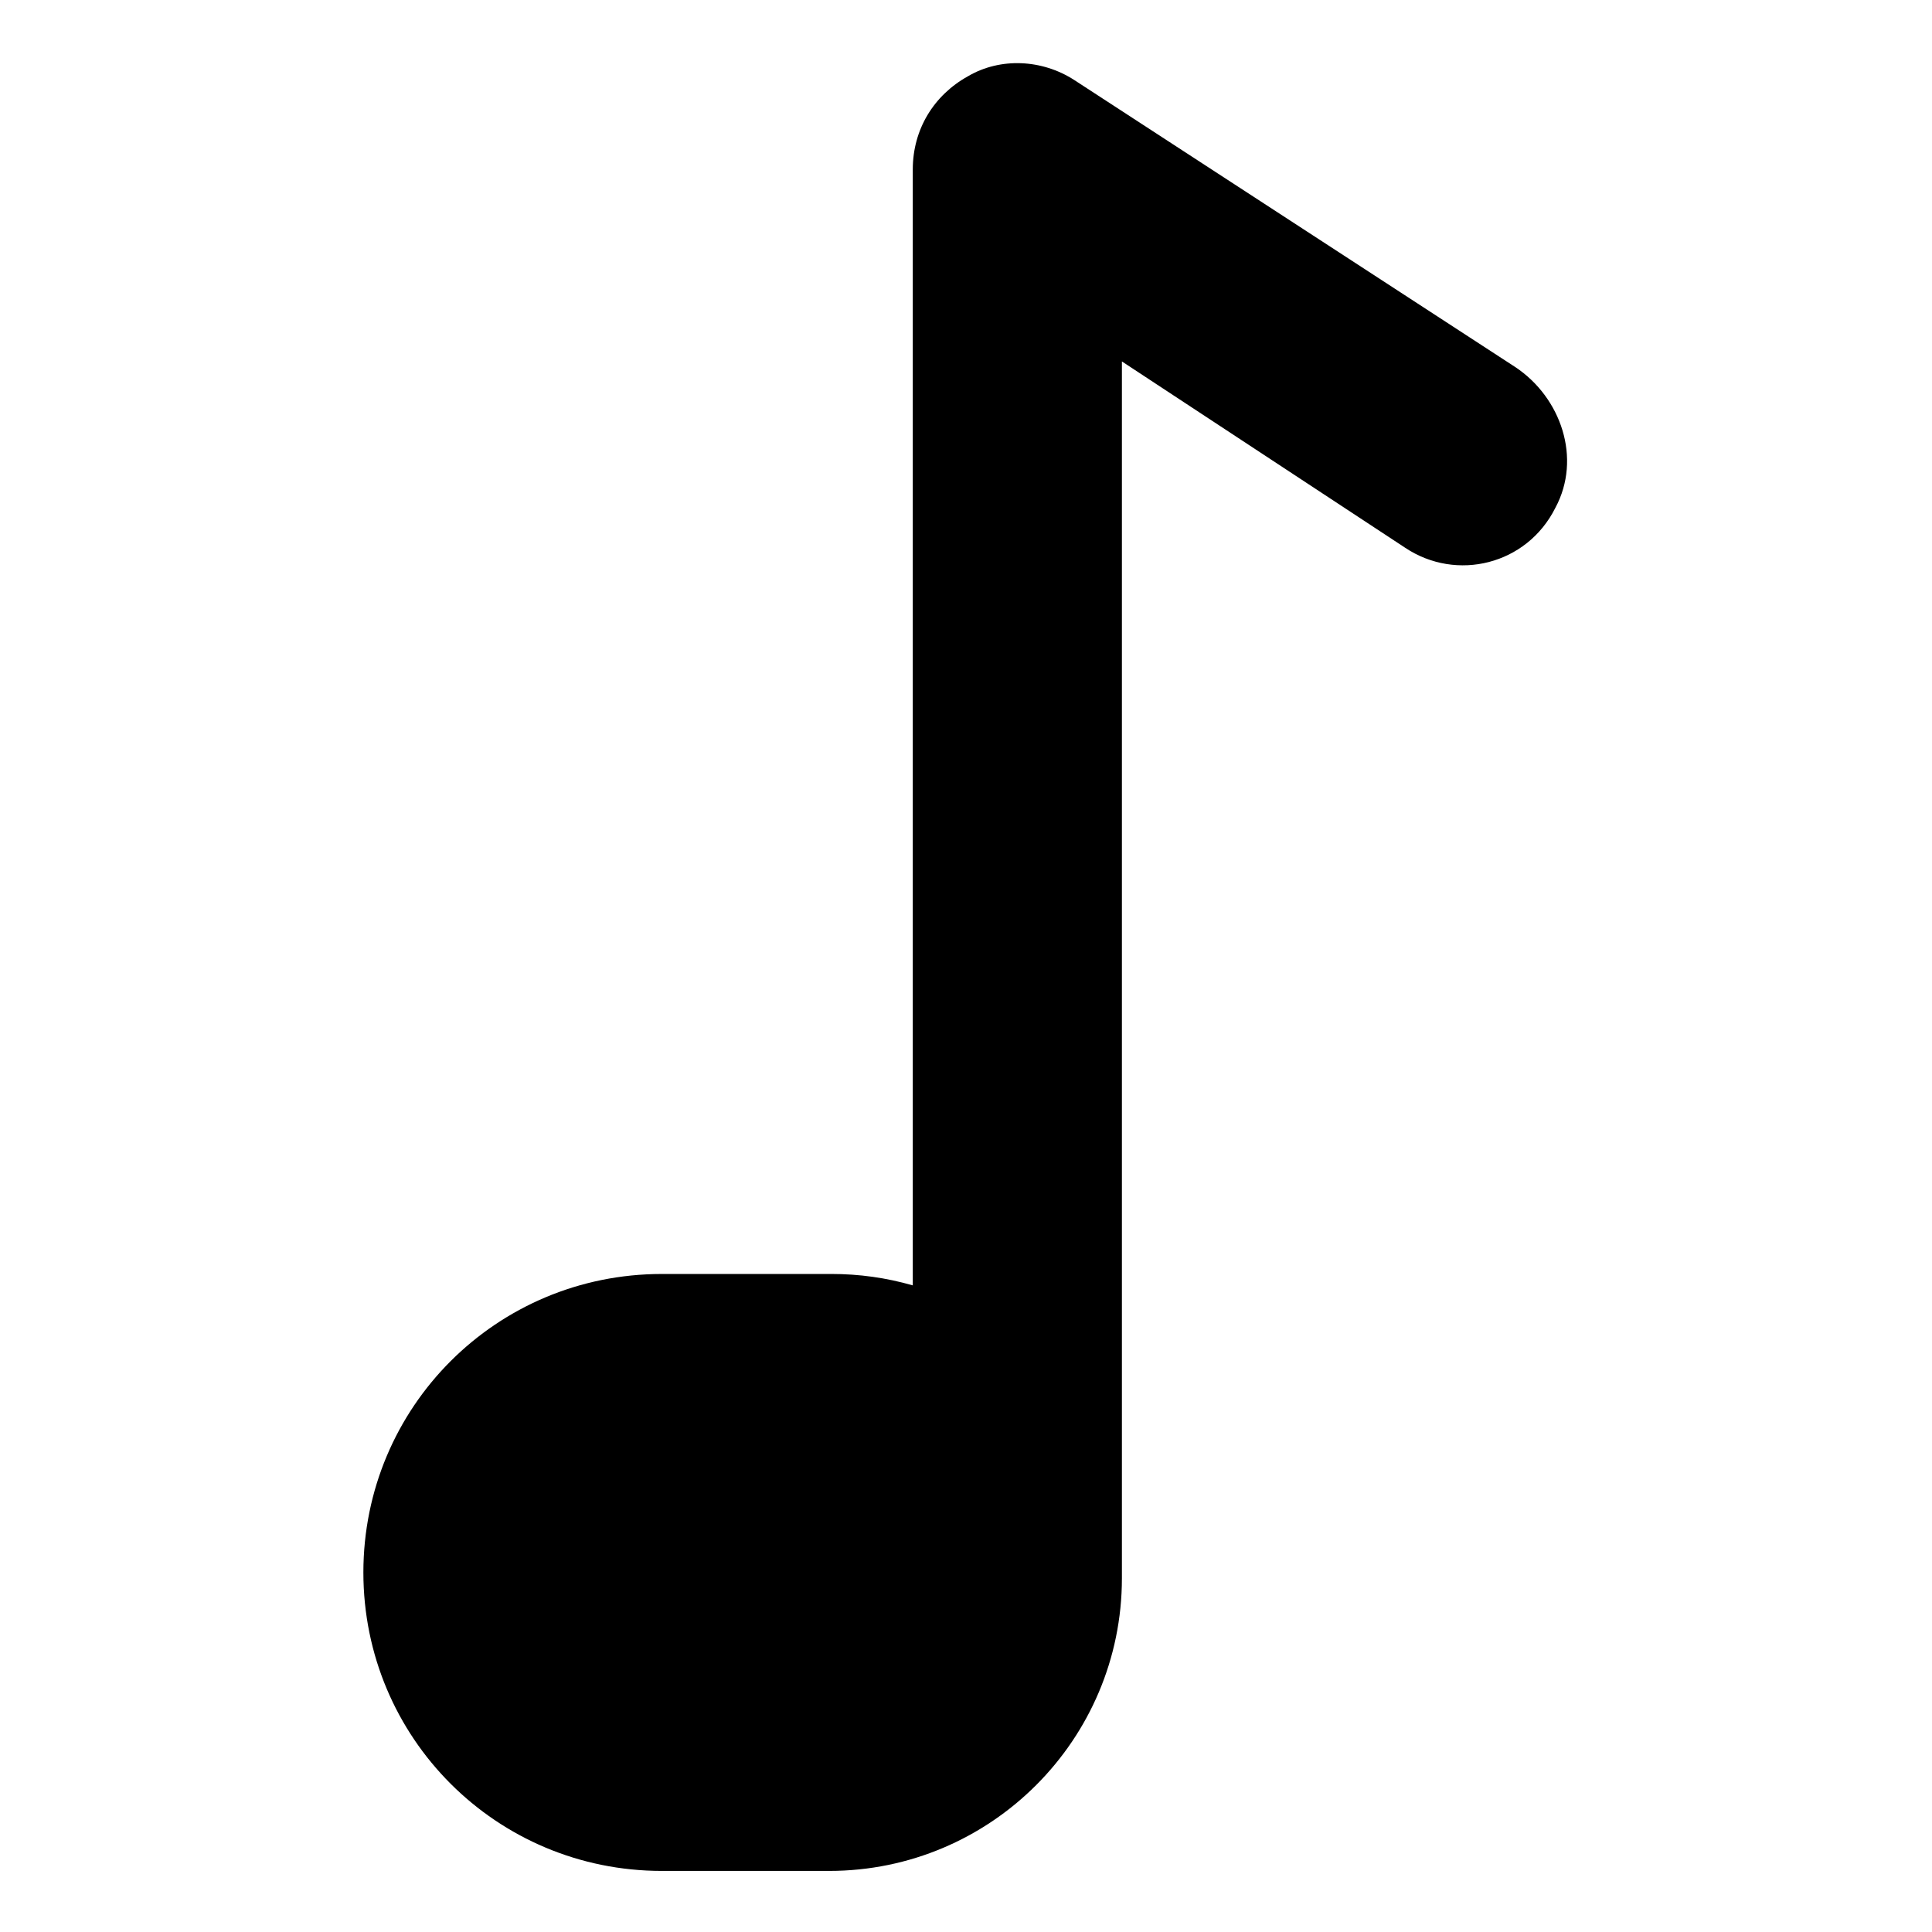 <?xml version="1.0" encoding="UTF-8"?>
<!-- The Best Svg Icon site in the world: iconSvg.co, Visit us! https://iconsvg.co -->
<svg fill="#000000" width="800px" height="800px" version="1.1" viewBox="144 144 512 512" xmlns="http://www.w3.org/2000/svg">
 <path d="m545.6 241.3-116.88-76.074c-8.566-5.543-19.648-6.047-28.215-1.008-9.07 5.039-14.609 14.105-14.609 24.688v295.73c-7.055-2.016-14.105-3.023-21.664-3.023l-44.836 0.004c-43.832 0-79.098 35.266-79.098 79.098 0 43.832 35.266 79.098 79.098 79.098h44.336c42.824 0 77.586-34.762 77.586-77.586v-322.44l75.066 49.375c13.602 9.07 32.242 4.535 39.801-10.578 7.055-13.102 1.512-29.223-10.582-37.285z"/>
</svg>